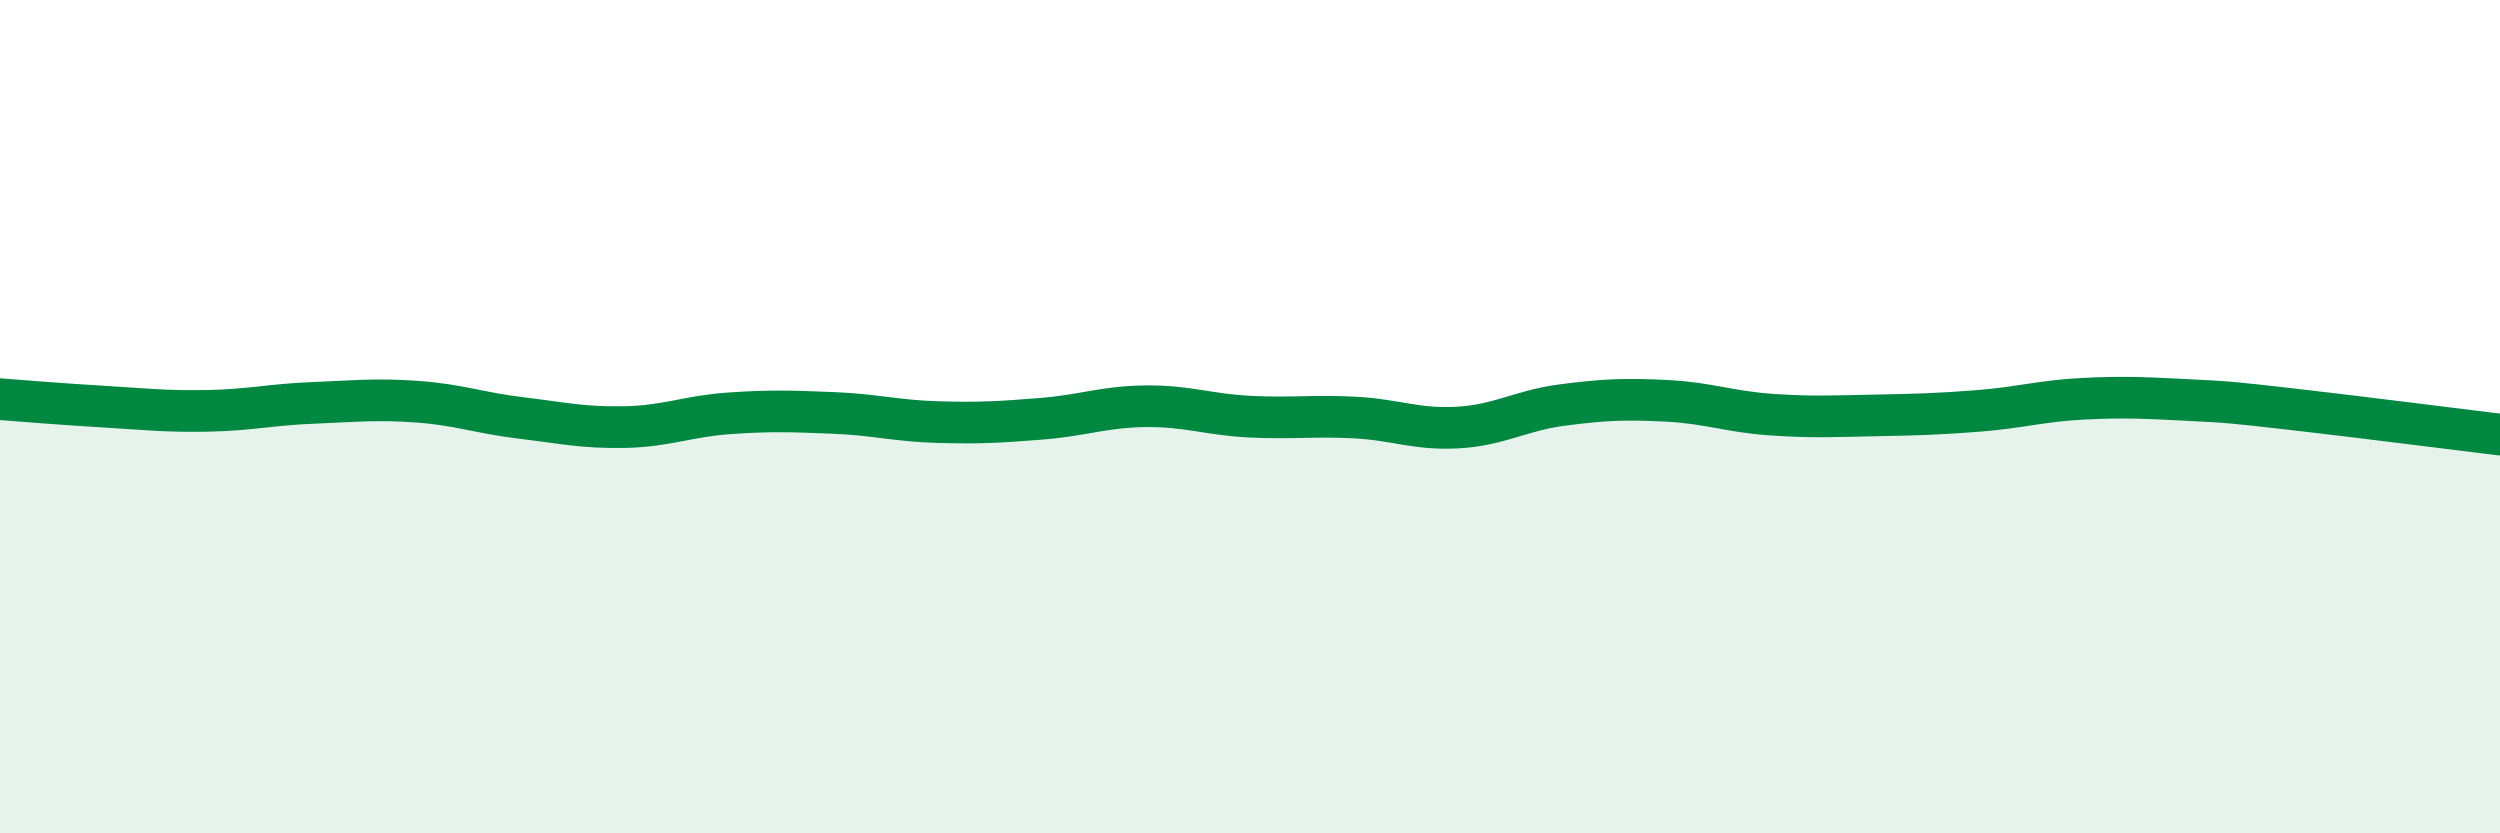 
    <svg width="60" height="20" viewBox="0 0 60 20" xmlns="http://www.w3.org/2000/svg">
      <path
        d="M 0,9.58 C 0.5,9.62 1.5,9.7 2.5,9.76 C 3.5,9.82 4,9.88 5,9.86 C 6,9.84 6.5,9.71 7.5,9.67 C 8.5,9.63 9,9.57 10,9.64 C 11,9.71 11.5,9.91 12.5,10.03 C 13.5,10.15 14,10.27 15,10.25 C 16,10.23 16.5,9.99 17.5,9.92 C 18.5,9.85 19,9.87 20,9.91 C 21,9.95 21.5,10.1 22.5,10.13 C 23.5,10.16 24,10.13 25,10.05 C 26,9.97 26.5,9.76 27.5,9.75 C 28.5,9.74 29,9.95 30,10 C 31,10.05 31.5,9.97 32.5,10.02 C 33.5,10.07 34,10.32 35,10.26 C 36,10.2 36.5,9.85 37.5,9.72 C 38.5,9.59 39,9.57 40,9.62 C 41,9.67 41.5,9.88 42.5,9.95 C 43.5,10.02 44,9.99 45,9.97 C 46,9.95 46.5,9.94 47.5,9.86 C 48.5,9.78 49,9.62 50,9.57 C 51,9.52 51.5,9.55 52.5,9.6 C 53.5,9.65 53.5,9.65 55,9.82 C 56.5,9.99 59,10.31 60,10.43L60 20L0 20Z"
        fill="#008740"
        opacity="0.1"
        stroke-linecap="round"
        stroke-linejoin="round"
      />
      <path
        d="M 0,9.58 C 0.5,9.62 1.5,9.7 2.5,9.76 C 3.5,9.82 4,9.88 5,9.86 C 6,9.84 6.5,9.71 7.5,9.67 C 8.5,9.63 9,9.57 10,9.64 C 11,9.71 11.5,9.91 12.5,10.03 C 13.5,10.15 14,10.27 15,10.25 C 16,10.23 16.5,9.99 17.5,9.92 C 18.5,9.85 19,9.87 20,9.91 C 21,9.95 21.5,10.1 22.5,10.13 C 23.5,10.16 24,10.13 25,10.05 C 26,9.97 26.5,9.76 27.5,9.75 C 28.5,9.74 29,9.95 30,10 C 31,10.05 31.5,9.97 32.5,10.02 C 33.5,10.07 34,10.32 35,10.26 C 36,10.2 36.5,9.85 37.5,9.72 C 38.5,9.59 39,9.57 40,9.62 C 41,9.67 41.5,9.88 42.5,9.95 C 43.5,10.02 44,9.99 45,9.97 C 46,9.95 46.5,9.94 47.5,9.86 C 48.5,9.78 49,9.62 50,9.57 C 51,9.52 51.5,9.55 52.5,9.6 C 53.5,9.65 53.5,9.65 55,9.82 C 56.5,9.99 59,10.31 60,10.43"
        stroke="#008740"
        stroke-width="1"
        fill="none"
        stroke-linecap="round"
        stroke-linejoin="round"
      />
    </svg>
  